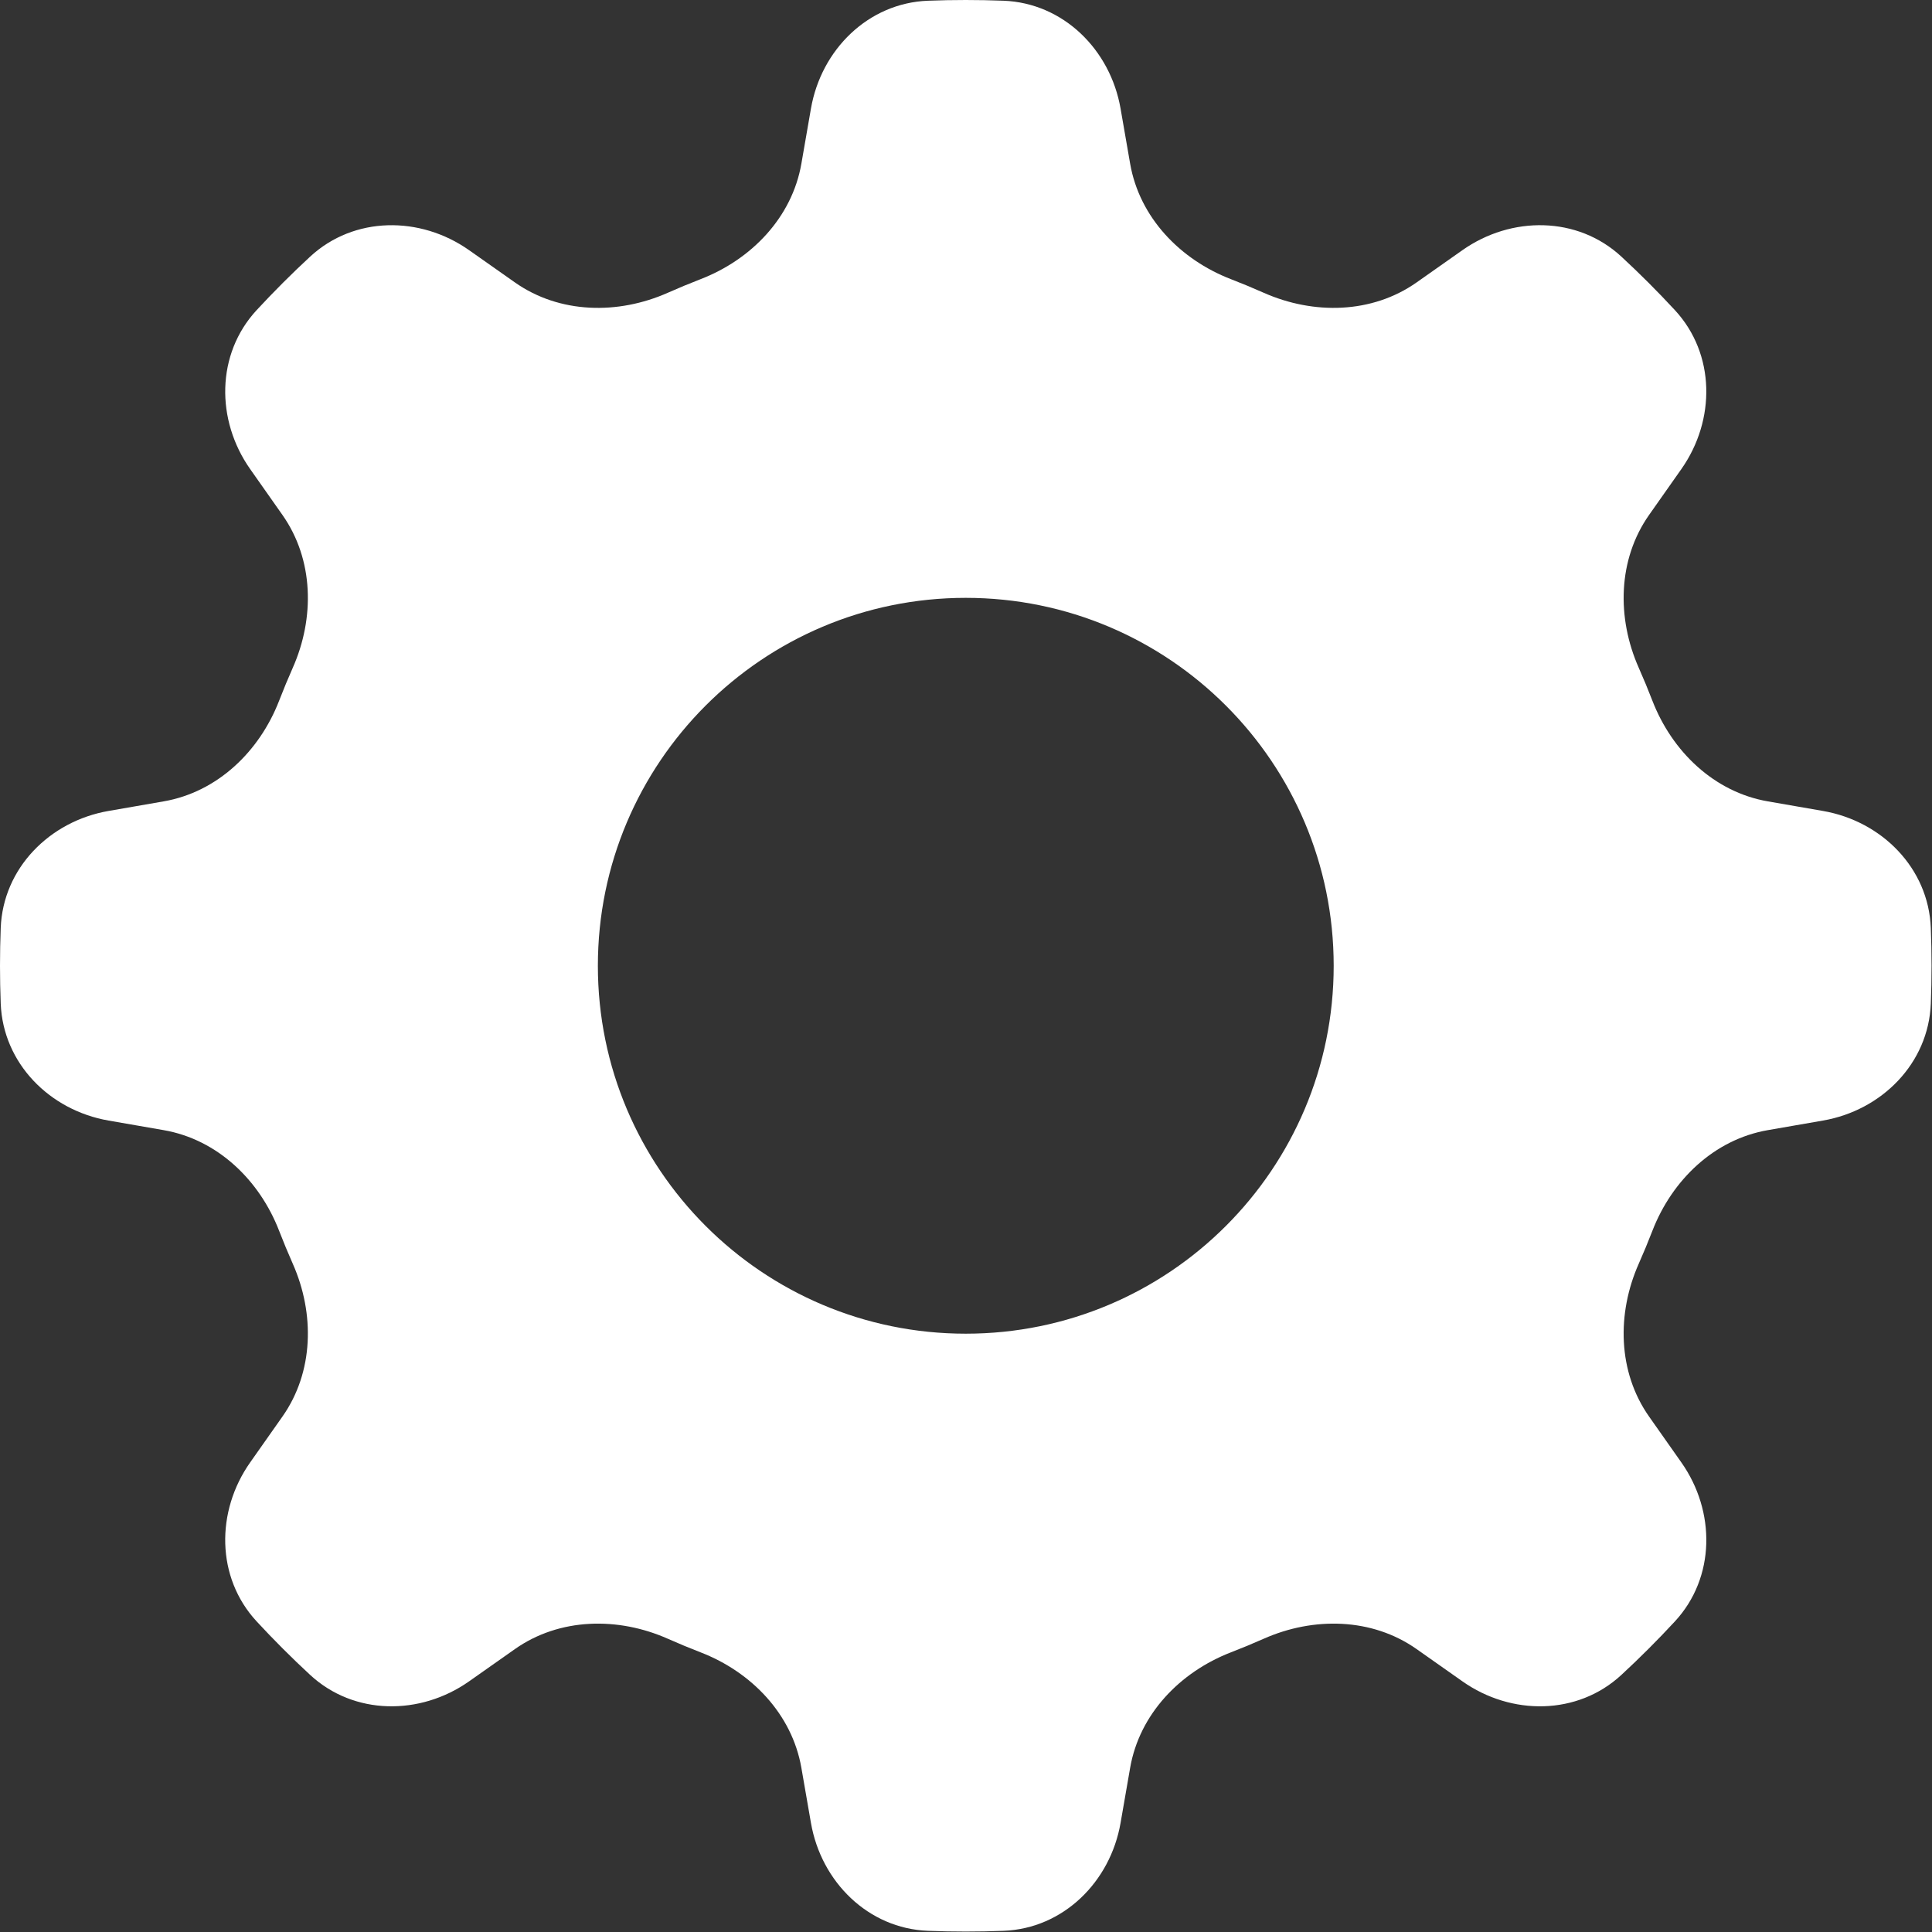 <?xml version="1.0" encoding="UTF-8"?> <svg xmlns="http://www.w3.org/2000/svg" width="184" height="184" viewBox="0 0 184 184" fill="none"><rect x="0" y="0" width="184" height="184" fill="#333333" stroke="none"/><path d="M91.978 0C93.184 2.73877e-06 94.383 0.023 95.577 0.069C101.267 0.289 105.744 4.727 106.72 10.337L107.633 15.591C108.522 20.707 112.387 24.715 117.231 26.587C118.284 26.994 119.325 27.426 120.352 27.882C125.1 29.987 130.667 29.886 134.915 26.897L139.282 23.823C143.936 20.548 150.237 20.573 154.415 24.438C156.181 26.071 157.882 27.773 159.515 29.538C163.379 33.717 163.405 40.018 160.13 44.673L157.058 49.038C154.068 53.286 153.967 58.853 156.072 63.601C156.528 64.629 156.959 65.67 157.366 66.723C159.238 71.567 163.246 75.431 168.362 76.32L173.62 77.234C179.23 78.21 183.668 82.687 183.887 88.377C183.934 89.572 183.957 90.772 183.957 91.978C183.957 93.183 183.934 94.383 183.888 95.576C183.668 101.266 179.229 105.743 173.62 106.719L168.362 107.633C163.246 108.522 159.238 112.387 157.366 117.231C156.959 118.284 156.528 119.324 156.072 120.352C153.967 125.1 154.068 130.667 157.058 134.915L160.132 139.283C163.407 143.937 163.381 150.238 159.517 154.417C157.884 156.182 156.183 157.883 154.417 159.516C150.239 163.38 143.938 163.406 139.283 160.131L134.915 157.056C130.667 154.067 125.1 153.966 120.352 156.071C119.325 156.527 118.284 156.959 117.231 157.366C112.387 159.238 108.522 163.246 107.633 168.362L106.719 173.62C105.743 179.23 101.266 183.668 95.576 183.888C94.383 183.934 93.183 183.957 91.978 183.957C90.773 183.957 89.572 183.934 88.378 183.888C82.688 183.668 78.211 179.23 77.235 173.62L76.321 168.362C75.432 163.246 71.568 159.238 66.724 157.366C65.671 156.959 64.63 156.527 63.602 156.071C58.854 153.966 53.287 154.067 49.039 157.056L44.672 160.13C40.017 163.406 33.716 163.379 29.538 159.515C27.772 157.882 26.071 156.18 24.438 154.415C20.574 150.236 20.548 143.935 23.823 139.281L26.896 134.915C29.886 130.667 29.987 125.1 27.882 120.352C27.427 119.324 26.995 118.284 26.588 117.231C24.716 112.386 20.708 108.522 15.592 107.633L10.336 106.719C4.726 105.744 0.289 101.266 0.069 95.576C0.023 94.383 2.73854e-06 93.183 0 91.978C0 90.772 0.023 89.571 0.069 88.376C0.289 82.686 4.726 78.209 10.336 77.234L15.592 76.32C20.708 75.431 24.716 71.567 26.588 66.722C26.995 65.669 27.427 64.629 27.882 63.601C29.987 58.853 29.886 53.286 26.896 49.038L23.825 44.674C20.549 40.019 20.575 33.718 24.439 29.539C26.073 27.774 27.774 26.072 29.54 24.439C33.718 20.575 40.019 20.549 44.673 23.824L49.039 26.897C53.287 29.886 58.854 29.987 63.602 27.882C64.63 27.426 65.67 26.994 66.723 26.587C71.567 24.715 75.432 20.707 76.321 15.591L77.234 10.336C78.21 4.726 82.687 0.289 88.377 0.069C89.572 0.023 90.772 0 91.978 0ZM91.978 56.938C72.627 56.938 56.94 72.626 56.94 91.978C56.94 111.329 72.627 127.018 91.978 127.018C111.33 127.017 127.018 111.329 127.018 91.978C127.017 72.626 111.33 56.939 91.978 56.938Z" fill="white"></path></svg> 
